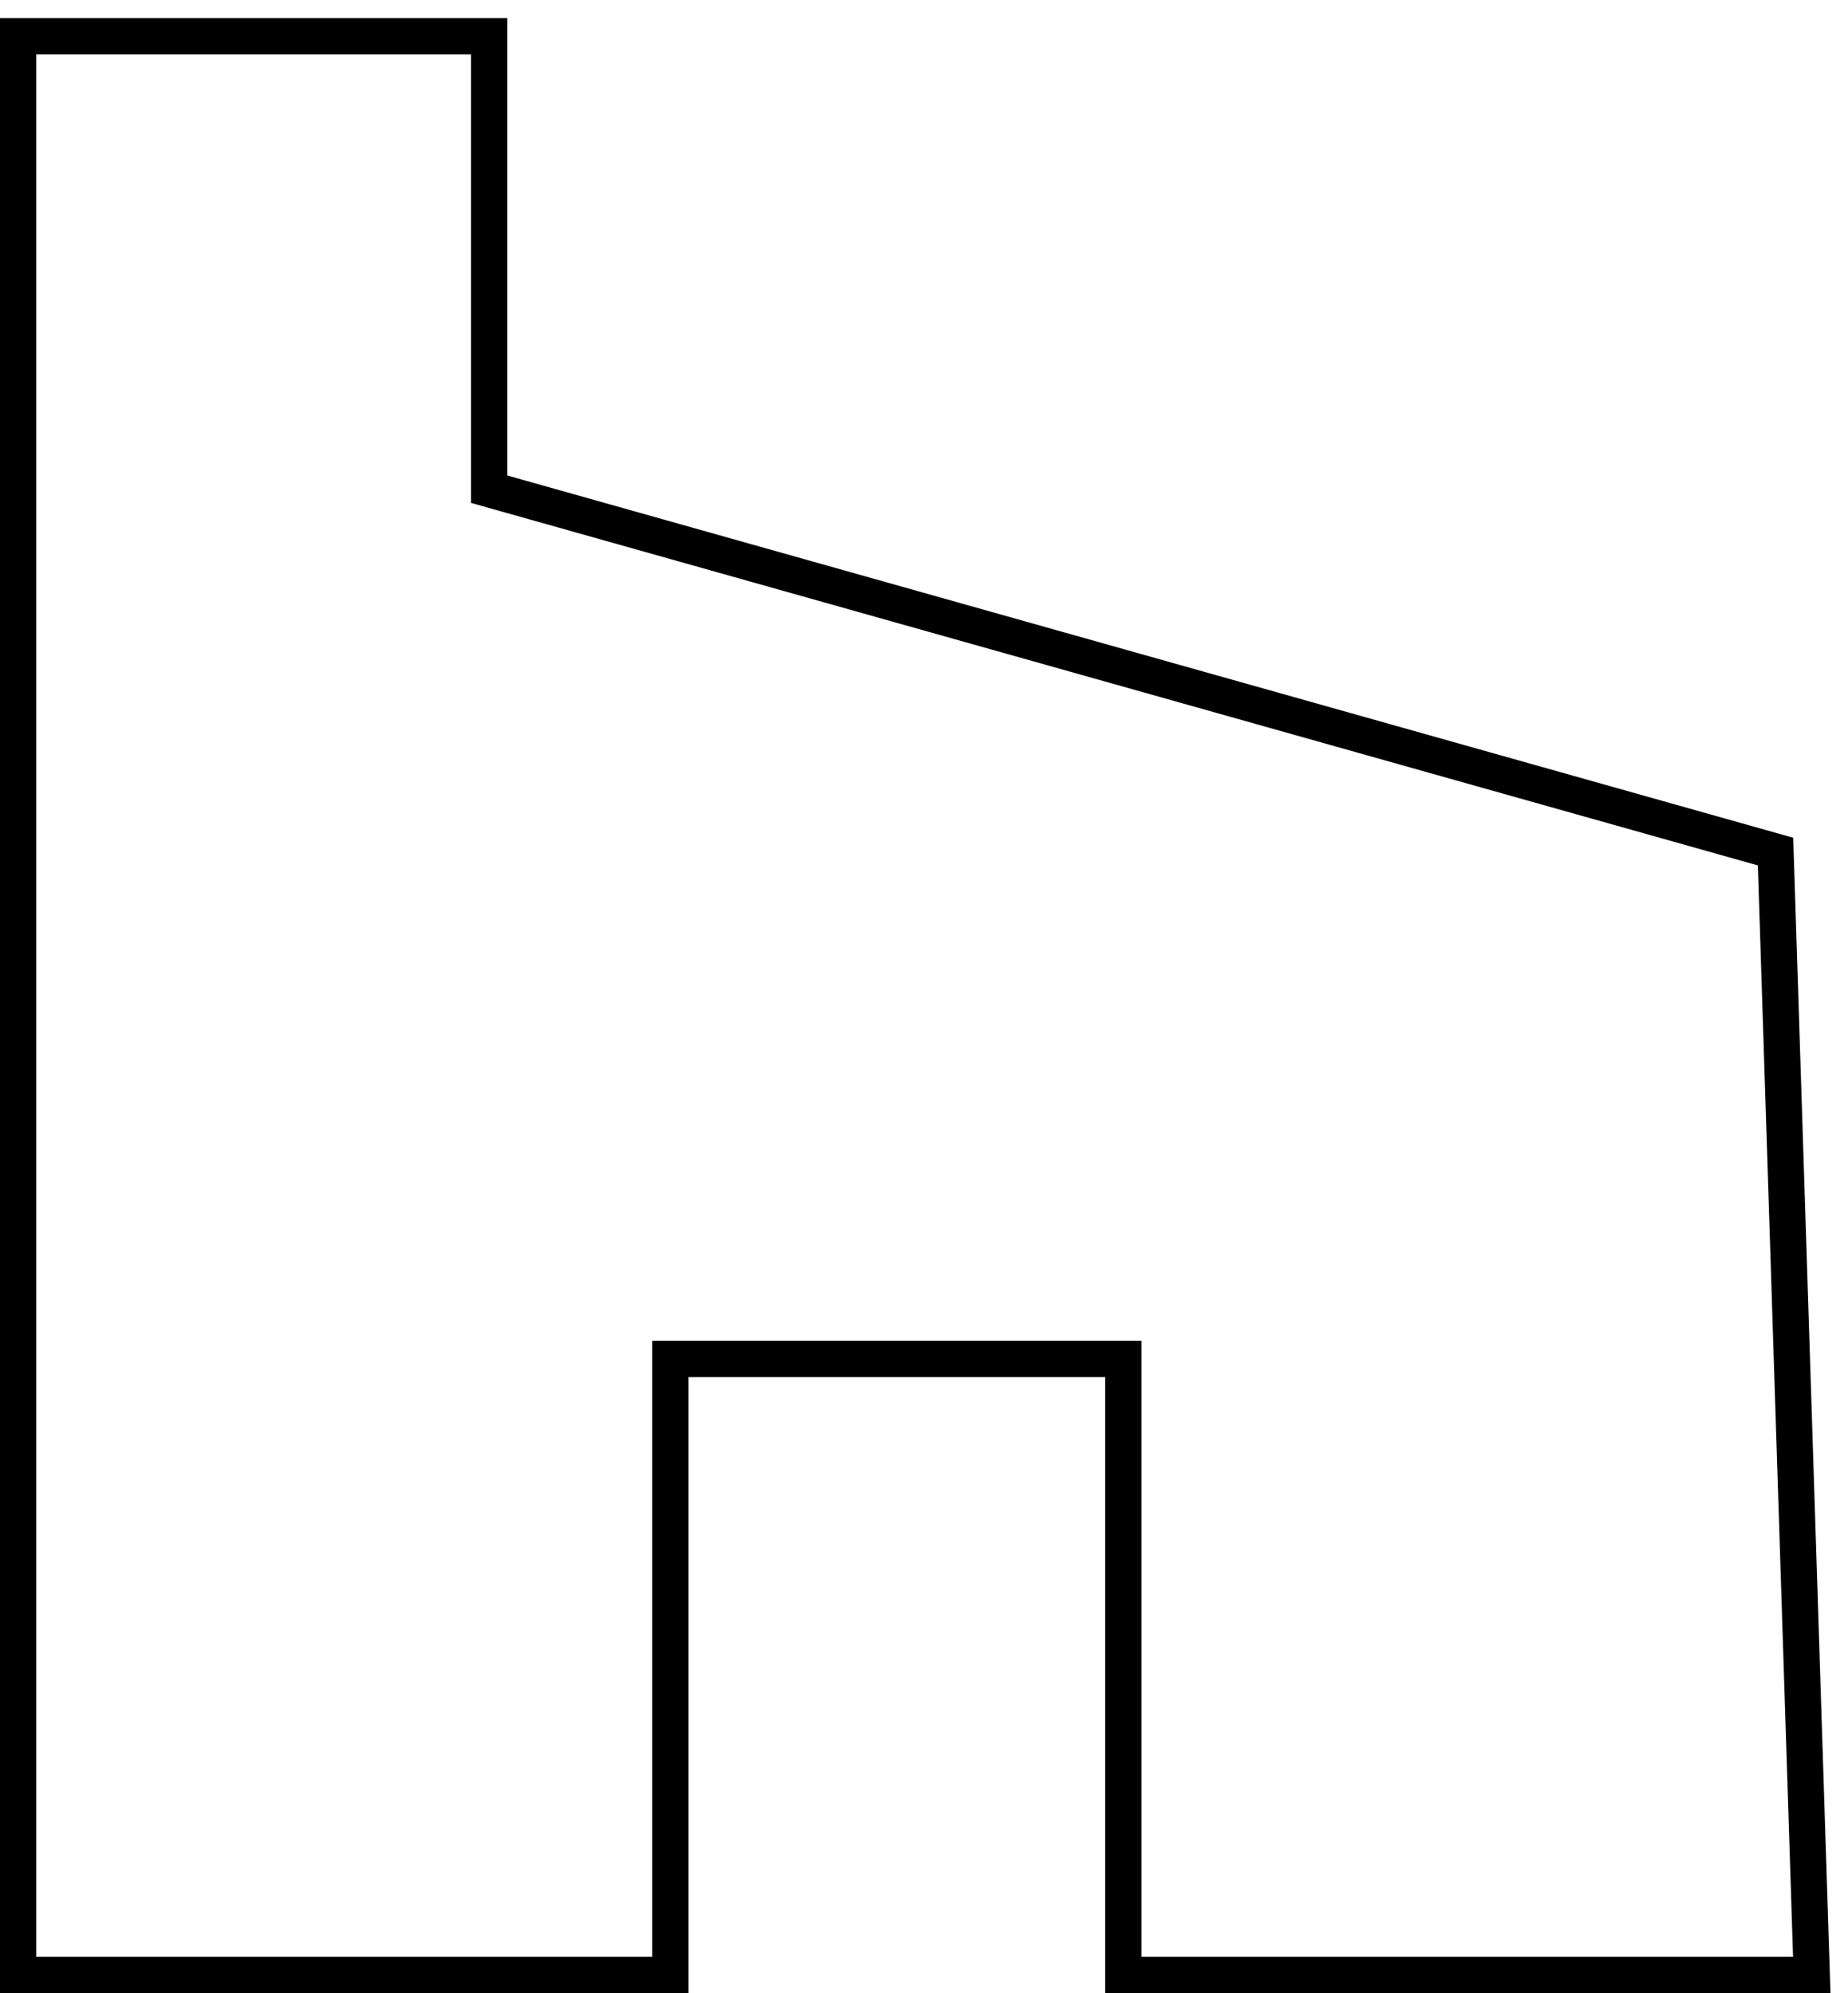 <?xml version="1.0" encoding="UTF-8"?> <svg xmlns="http://www.w3.org/2000/svg" width="51" height="55" viewBox="0 0 51 55" fill="none"><path d="M0.5 1V54.5H18.5V37.5H31V54.5H50L49 23.5L13.5 13.5V1H0.5Z" stroke="black"></path></svg> 